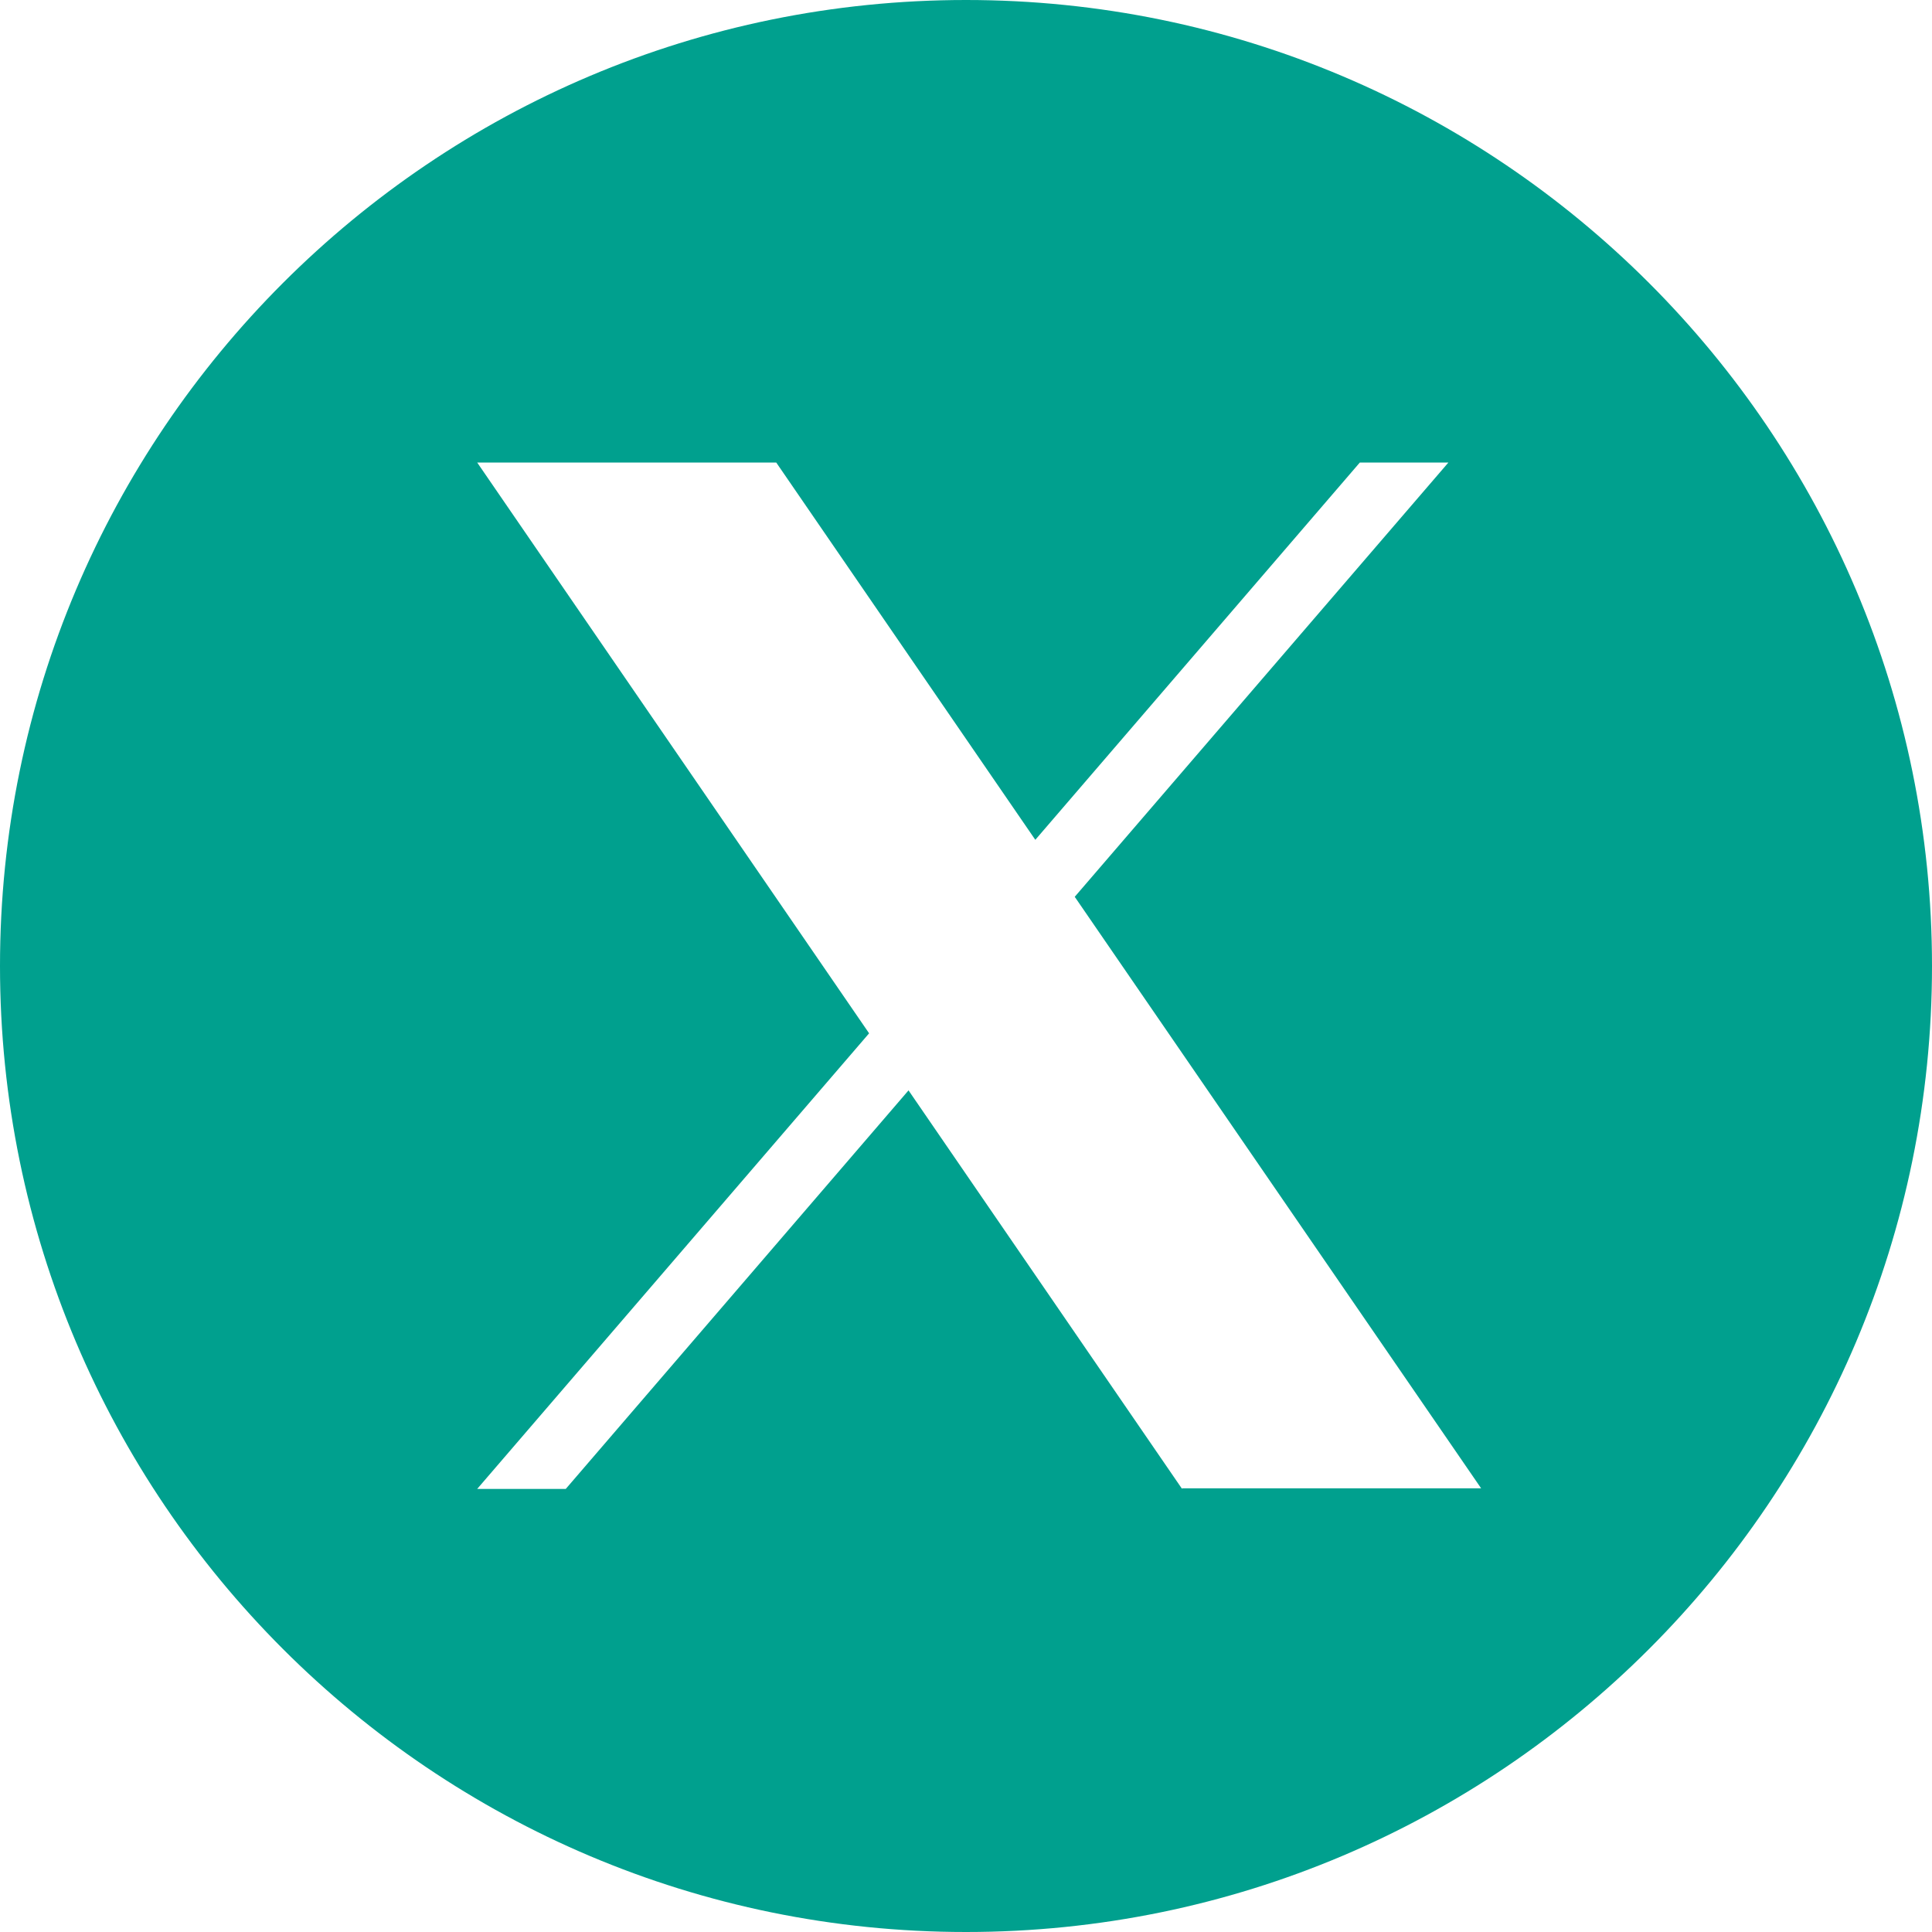 <?xml version="1.0" encoding="UTF-8"?>
<svg width="32px" height="32px" viewBox="0 0 32 32" version="1.1" xmlns="http://www.w3.org/2000/svg" xmlns:xlink="http://www.w3.org/1999/xlink">
    <title>icon_tw</title>
    <g id="Page-1" stroke="none" stroke-width="1" fill="none" fill-rule="evenodd">
        <g id="icon_tw" fill="#00A08E" fill-rule="nonzero">
            <path d="M16,0 C7.165,0 0,7.165 0,16 C0,24.835 7.165,32 16,32 C24.835,32 32,24.835 32,16 C32,7.165 24.835,0 16,0 Z M19.579,24.661 L15.048,18.06 L9.371,24.661 L7.904,24.661 L14.395,17.115 L7.904,7.661 L12.857,7.661 L17.148,13.91 L22.523,7.661 L23.99,7.661 L17.801,14.854 L17.801,14.854 L24.532,24.651 L19.579,24.651 L19.579,24.661 Z" id="Shape"></path>
        </g>
    </g>
</svg>